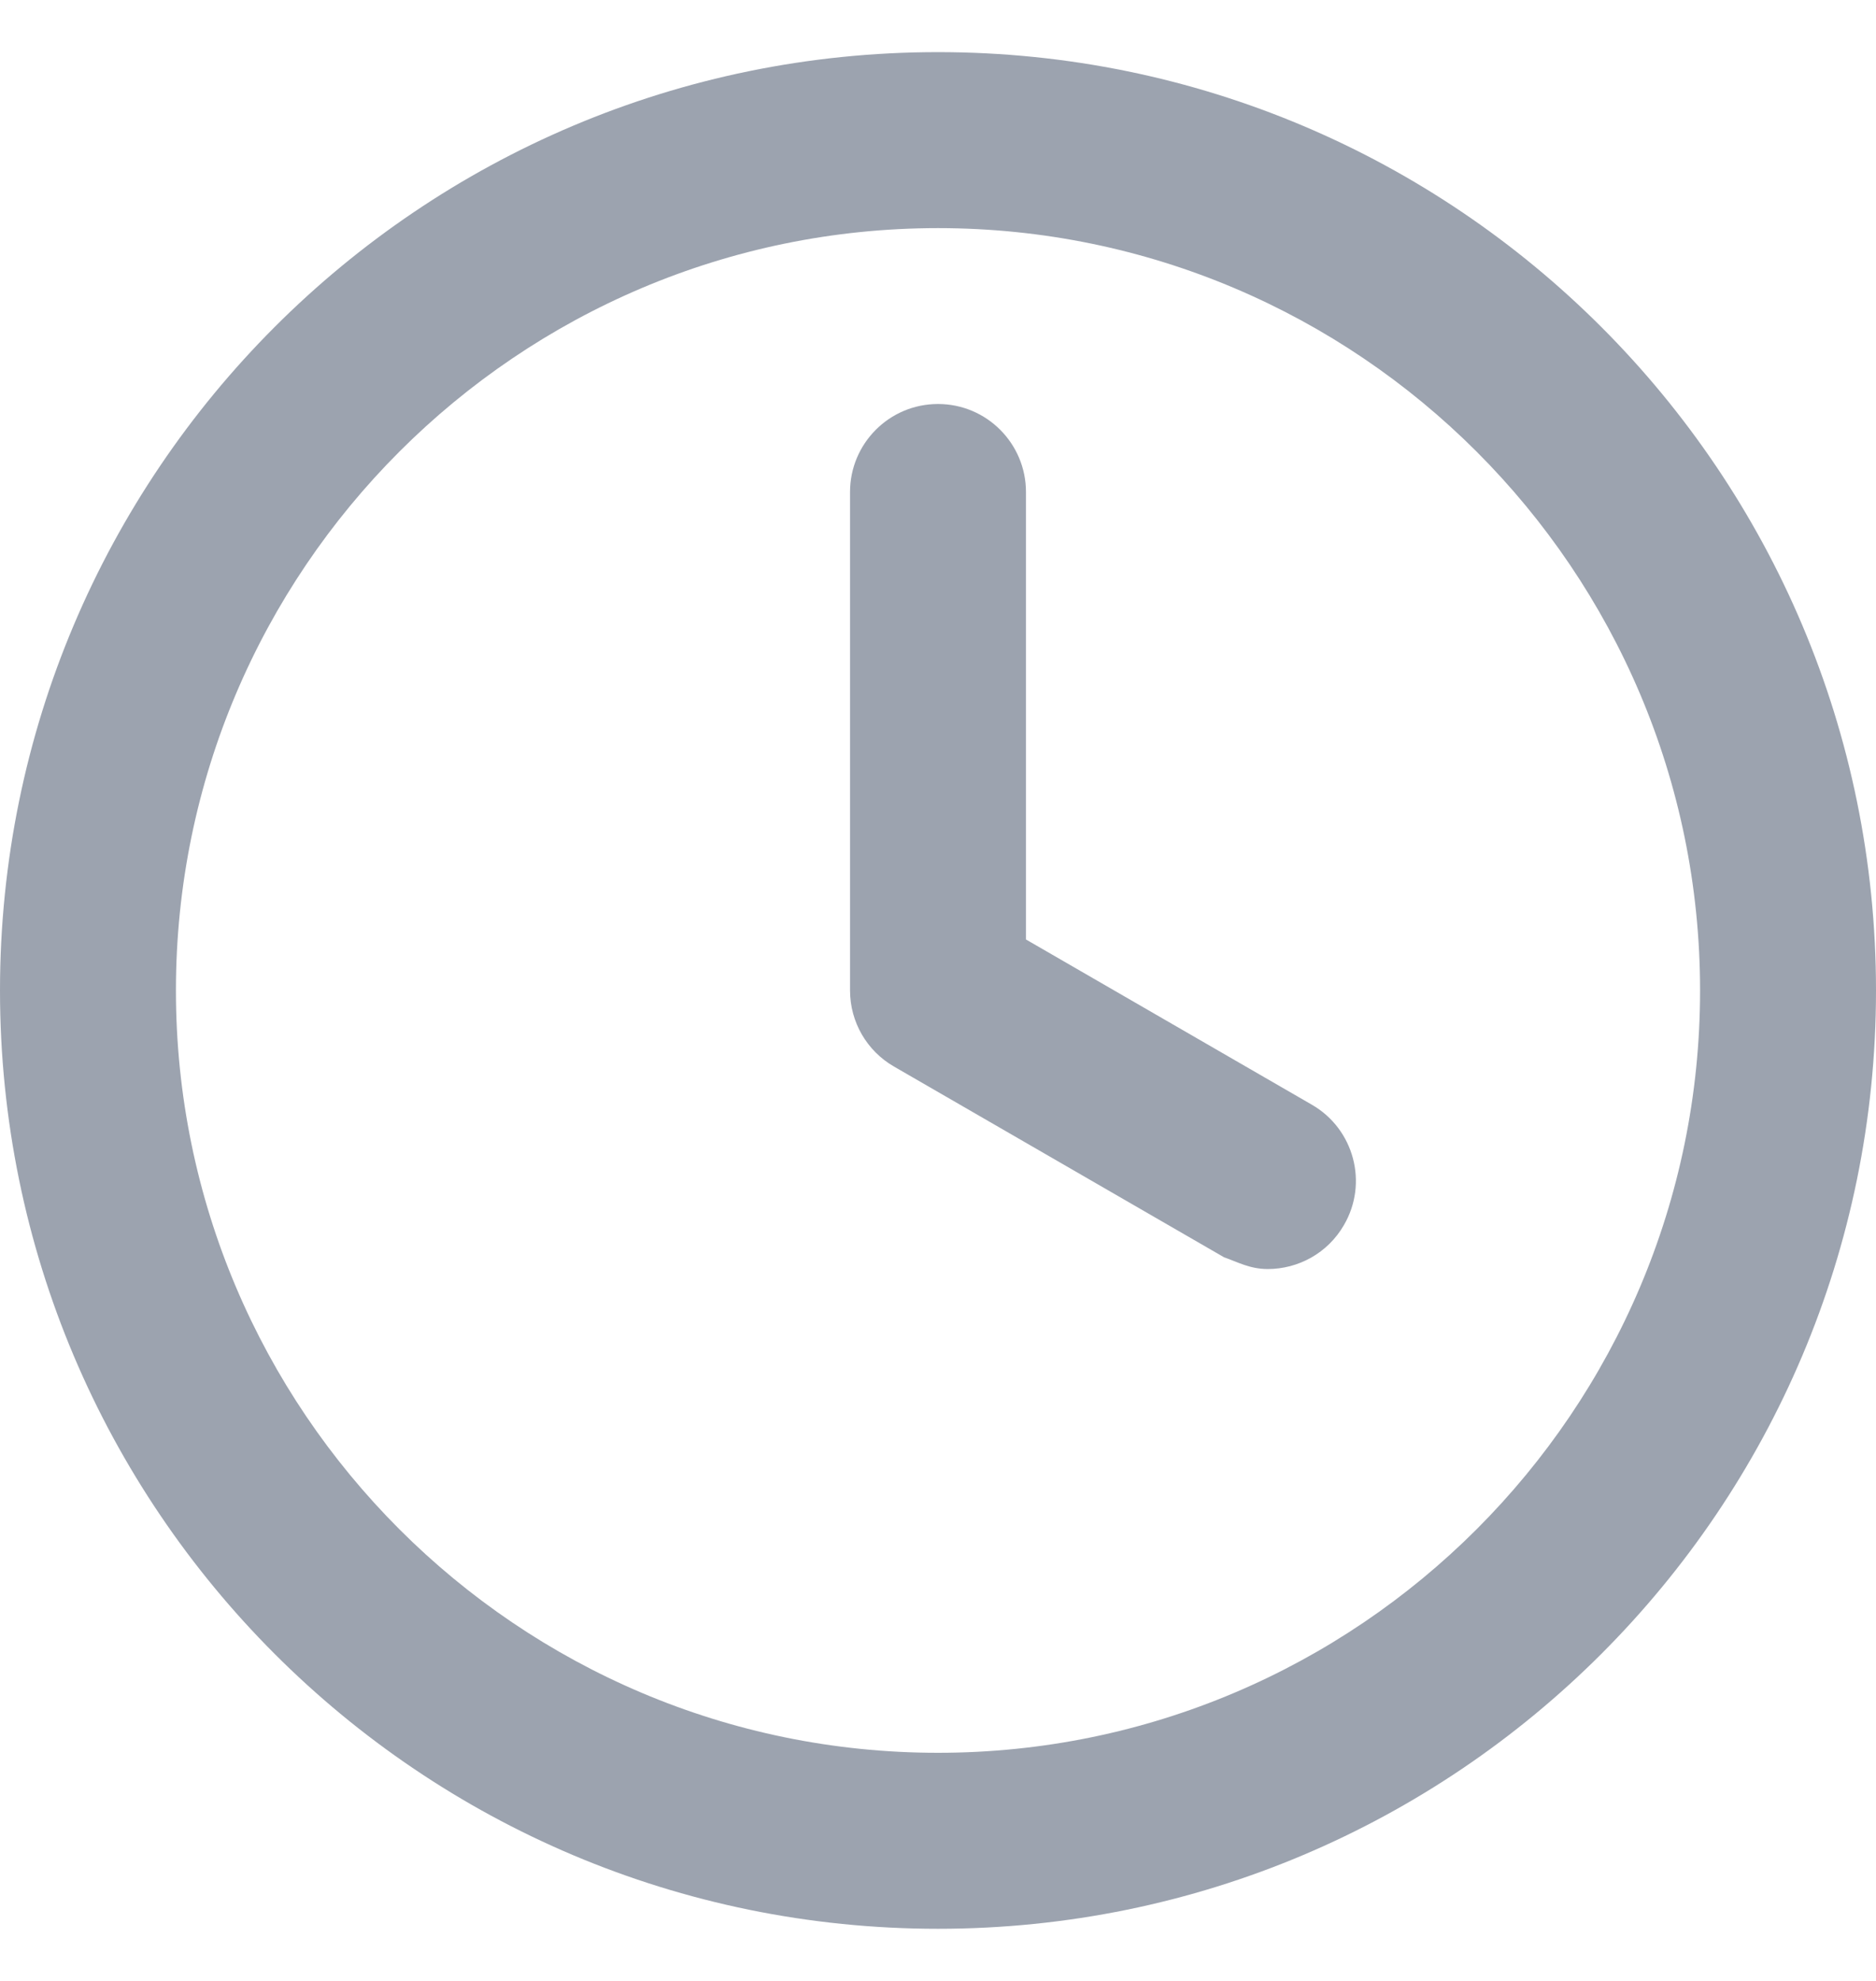 <svg width="18" height="19" viewBox="0 0 18 19" fill="none" xmlns="http://www.w3.org/2000/svg">
<path d="M9 0.5C4.029 0.5 0 4.529 0 9.5C0 14.471 4.029 18.5 9 18.5C13.971 18.5 18 14.471 18 9.5C18 4.529 13.971 0.5 9 0.5ZM9 16.812C4.968 16.812 1.688 13.532 1.688 9.5C1.688 5.468 4.968 2.188 9 2.188C13.032 2.188 16.312 5.468 16.312 9.5C16.312 13.532 13.032 16.812 9 16.812ZM12.589 10.597L9.844 9.011V4.719C9.844 4.255 9.468 3.875 9 3.875C8.532 3.875 8.156 4.255 8.156 4.719V9.5C8.156 9.802 8.317 10.08 8.578 10.23L11.744 12.059C11.876 12.105 11.992 12.172 12.164 12.172C12.455 12.172 12.739 12.021 12.895 11.75C13.131 11.346 12.99 10.829 12.589 10.597Z" fill="#9CA3AF"/>
</svg>
